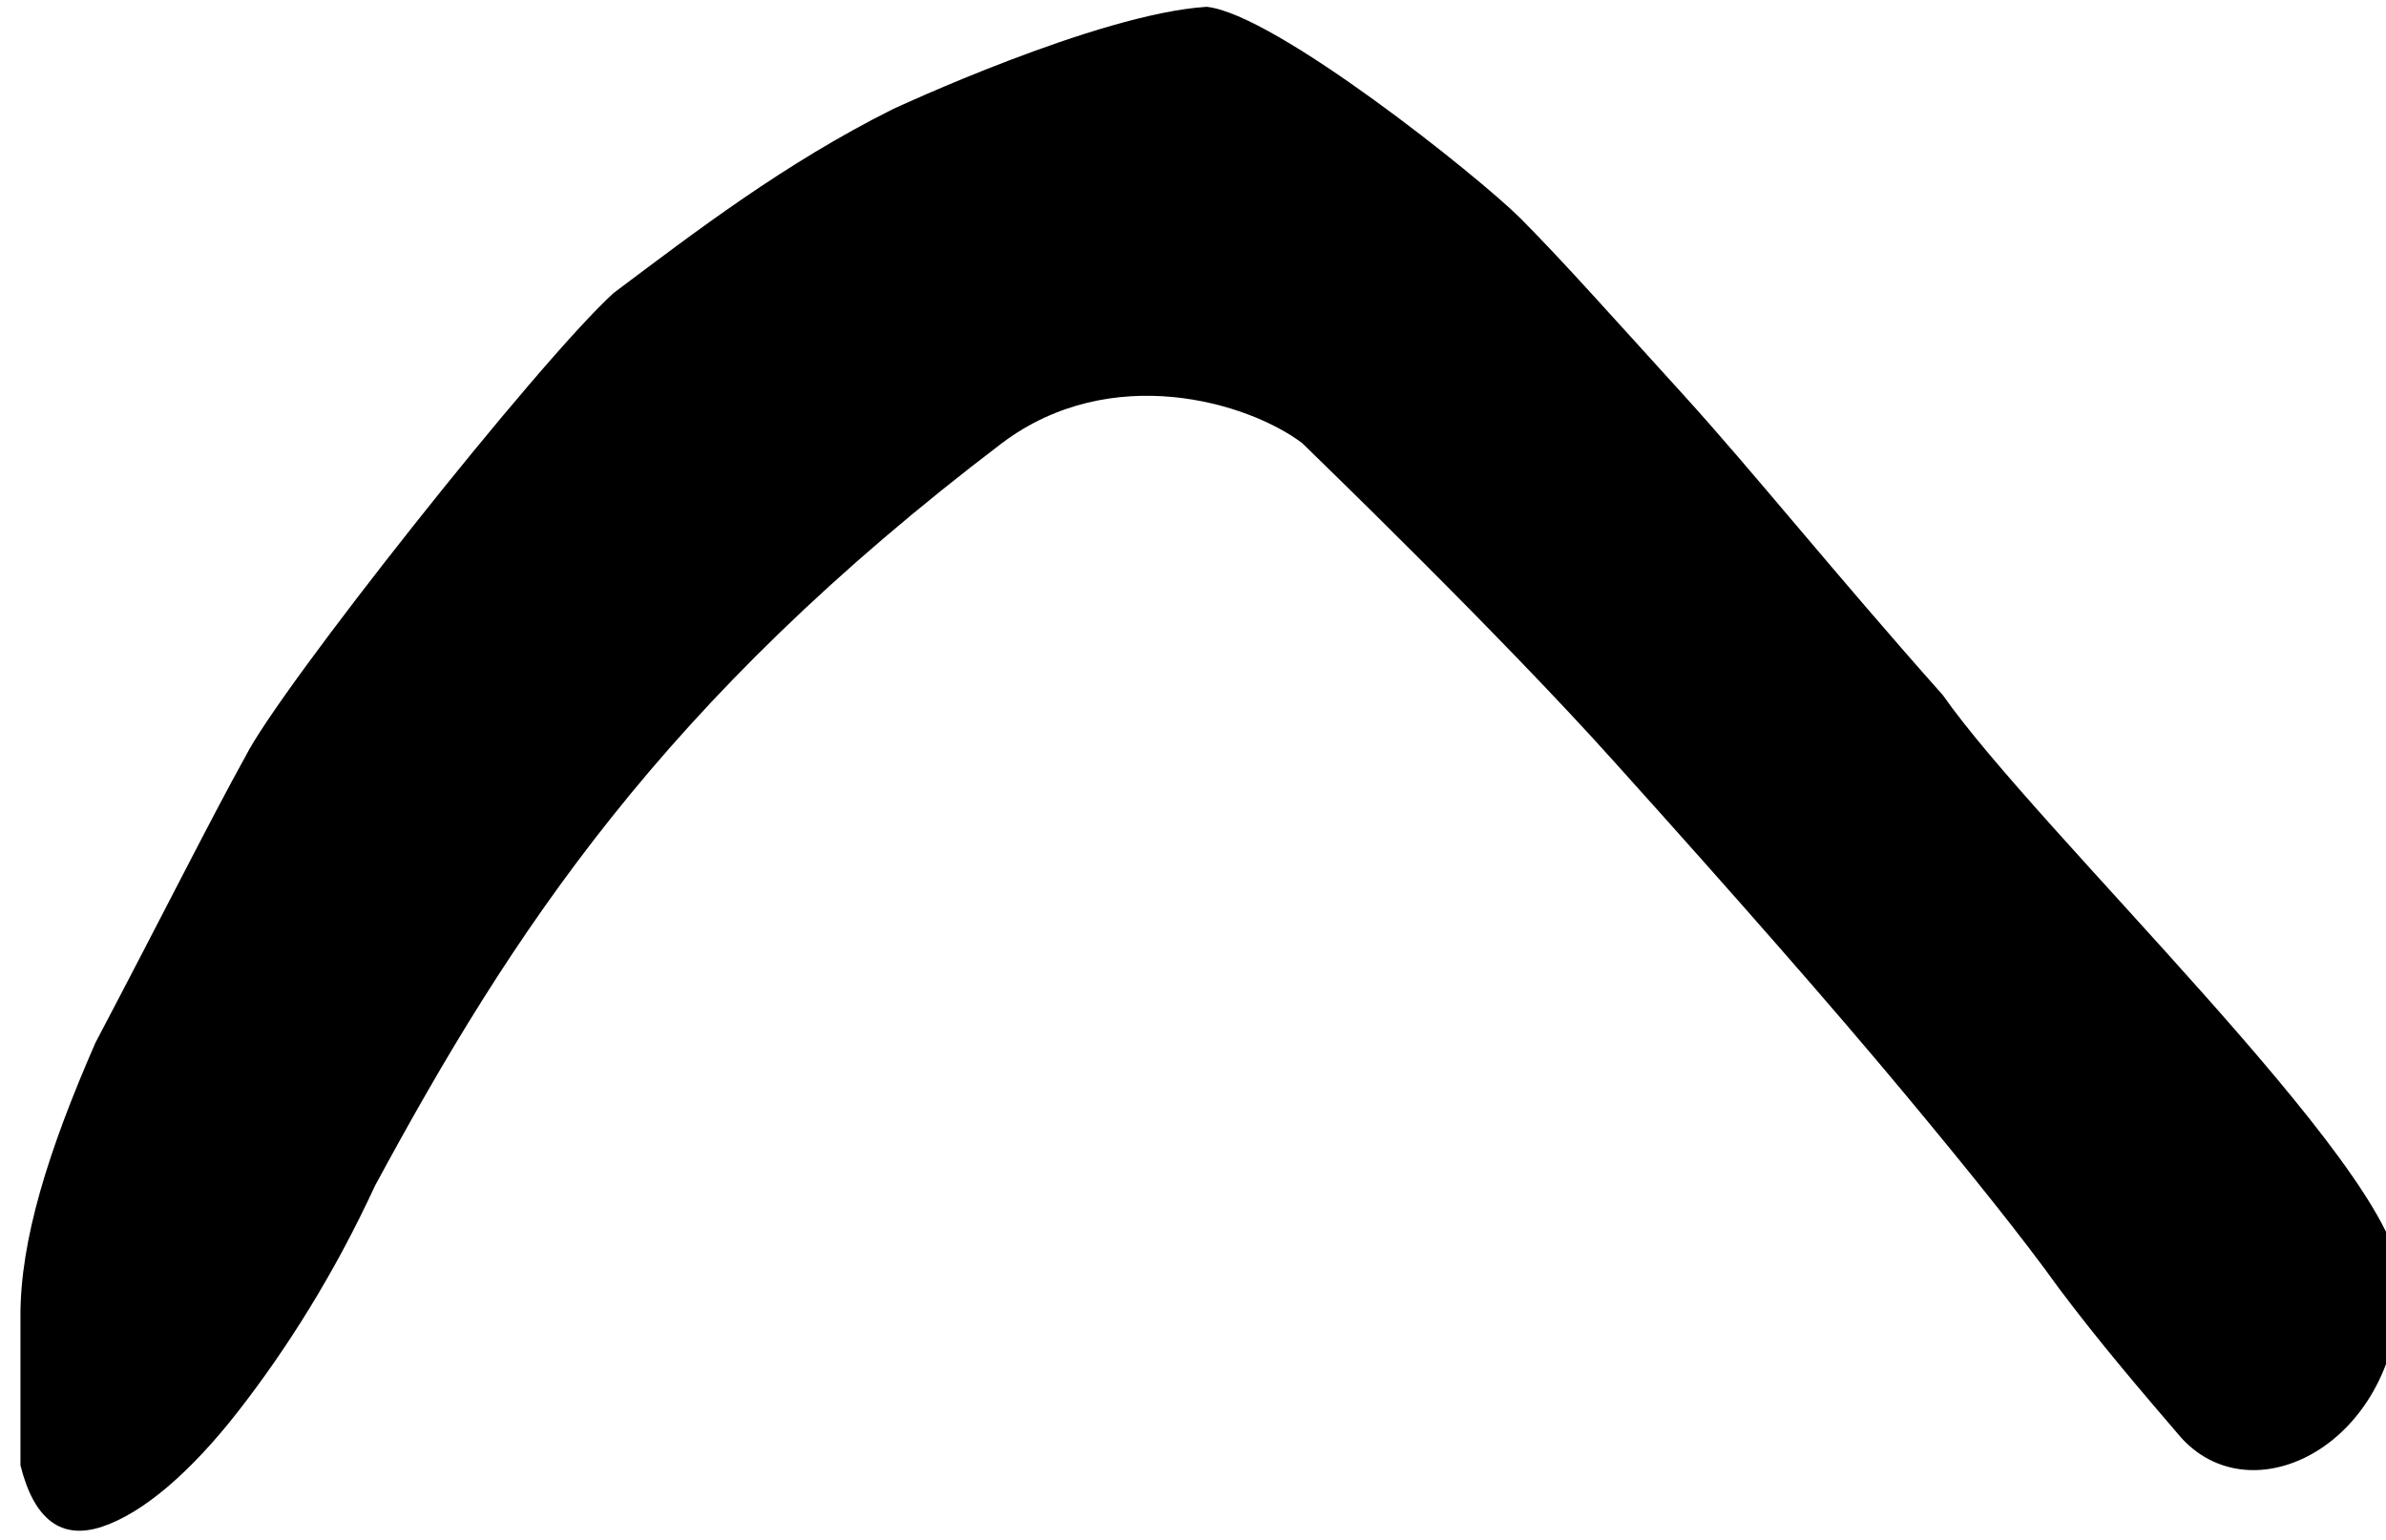 <?xml version="1.0" encoding="utf-8"?>
<!-- Generator: Adobe Illustrator 27.4.0, SVG Export Plug-In . SVG Version: 6.00 Build 0)  -->
<svg version="1.1" id="Layer_1" xmlns="http://www.w3.org/2000/svg" xmlns:xlink="http://www.w3.org/1999/xlink" x="0px" y="0px"
	 viewBox="0 0 35 22.6" style="enable-background:new 0 0 35 22.6;" xml:space="preserve">
<path d="M13.1,1.6C11.5,2.4,10.2,3.4,9,4.3c-1.1,1-4.9,5.8-5.4,6.8c-0.5,0.9-1.2,2.3-2.2,4.2c-0.7,1.6-1.1,2.9-1.1,4
	c0,1,0,1.7,0,2.2c0.2,0.8,0.6,1.1,1.2,0.9c0.6-0.2,1.3-0.8,2-1.7s1.4-2,2-3.3c2-3.7,4.2-7.1,9.2-10.9c1.6-1.2,3.6-0.6,4.4,0
	c0.1,0.1,2.9,2.8,4.6,4.7c1.8,2,3.2,3.6,4.2,4.8c1,1.2,1.8,2.2,2.3,2.9c0.6,0.8,1.2,1.5,1.8,2.2c1.1,1.2,3.3,0,3.2-2.4
	c-0.1-1.6-5.3-6.5-6.7-8.5c-1.6-1.8-2.8-3.3-3.8-4.4s-1.8-2-2.4-2.6s-3.6-3-4.6-3.1C16.1,0.2,13.1,1.6,13.1,1.6z"/>
</svg>
